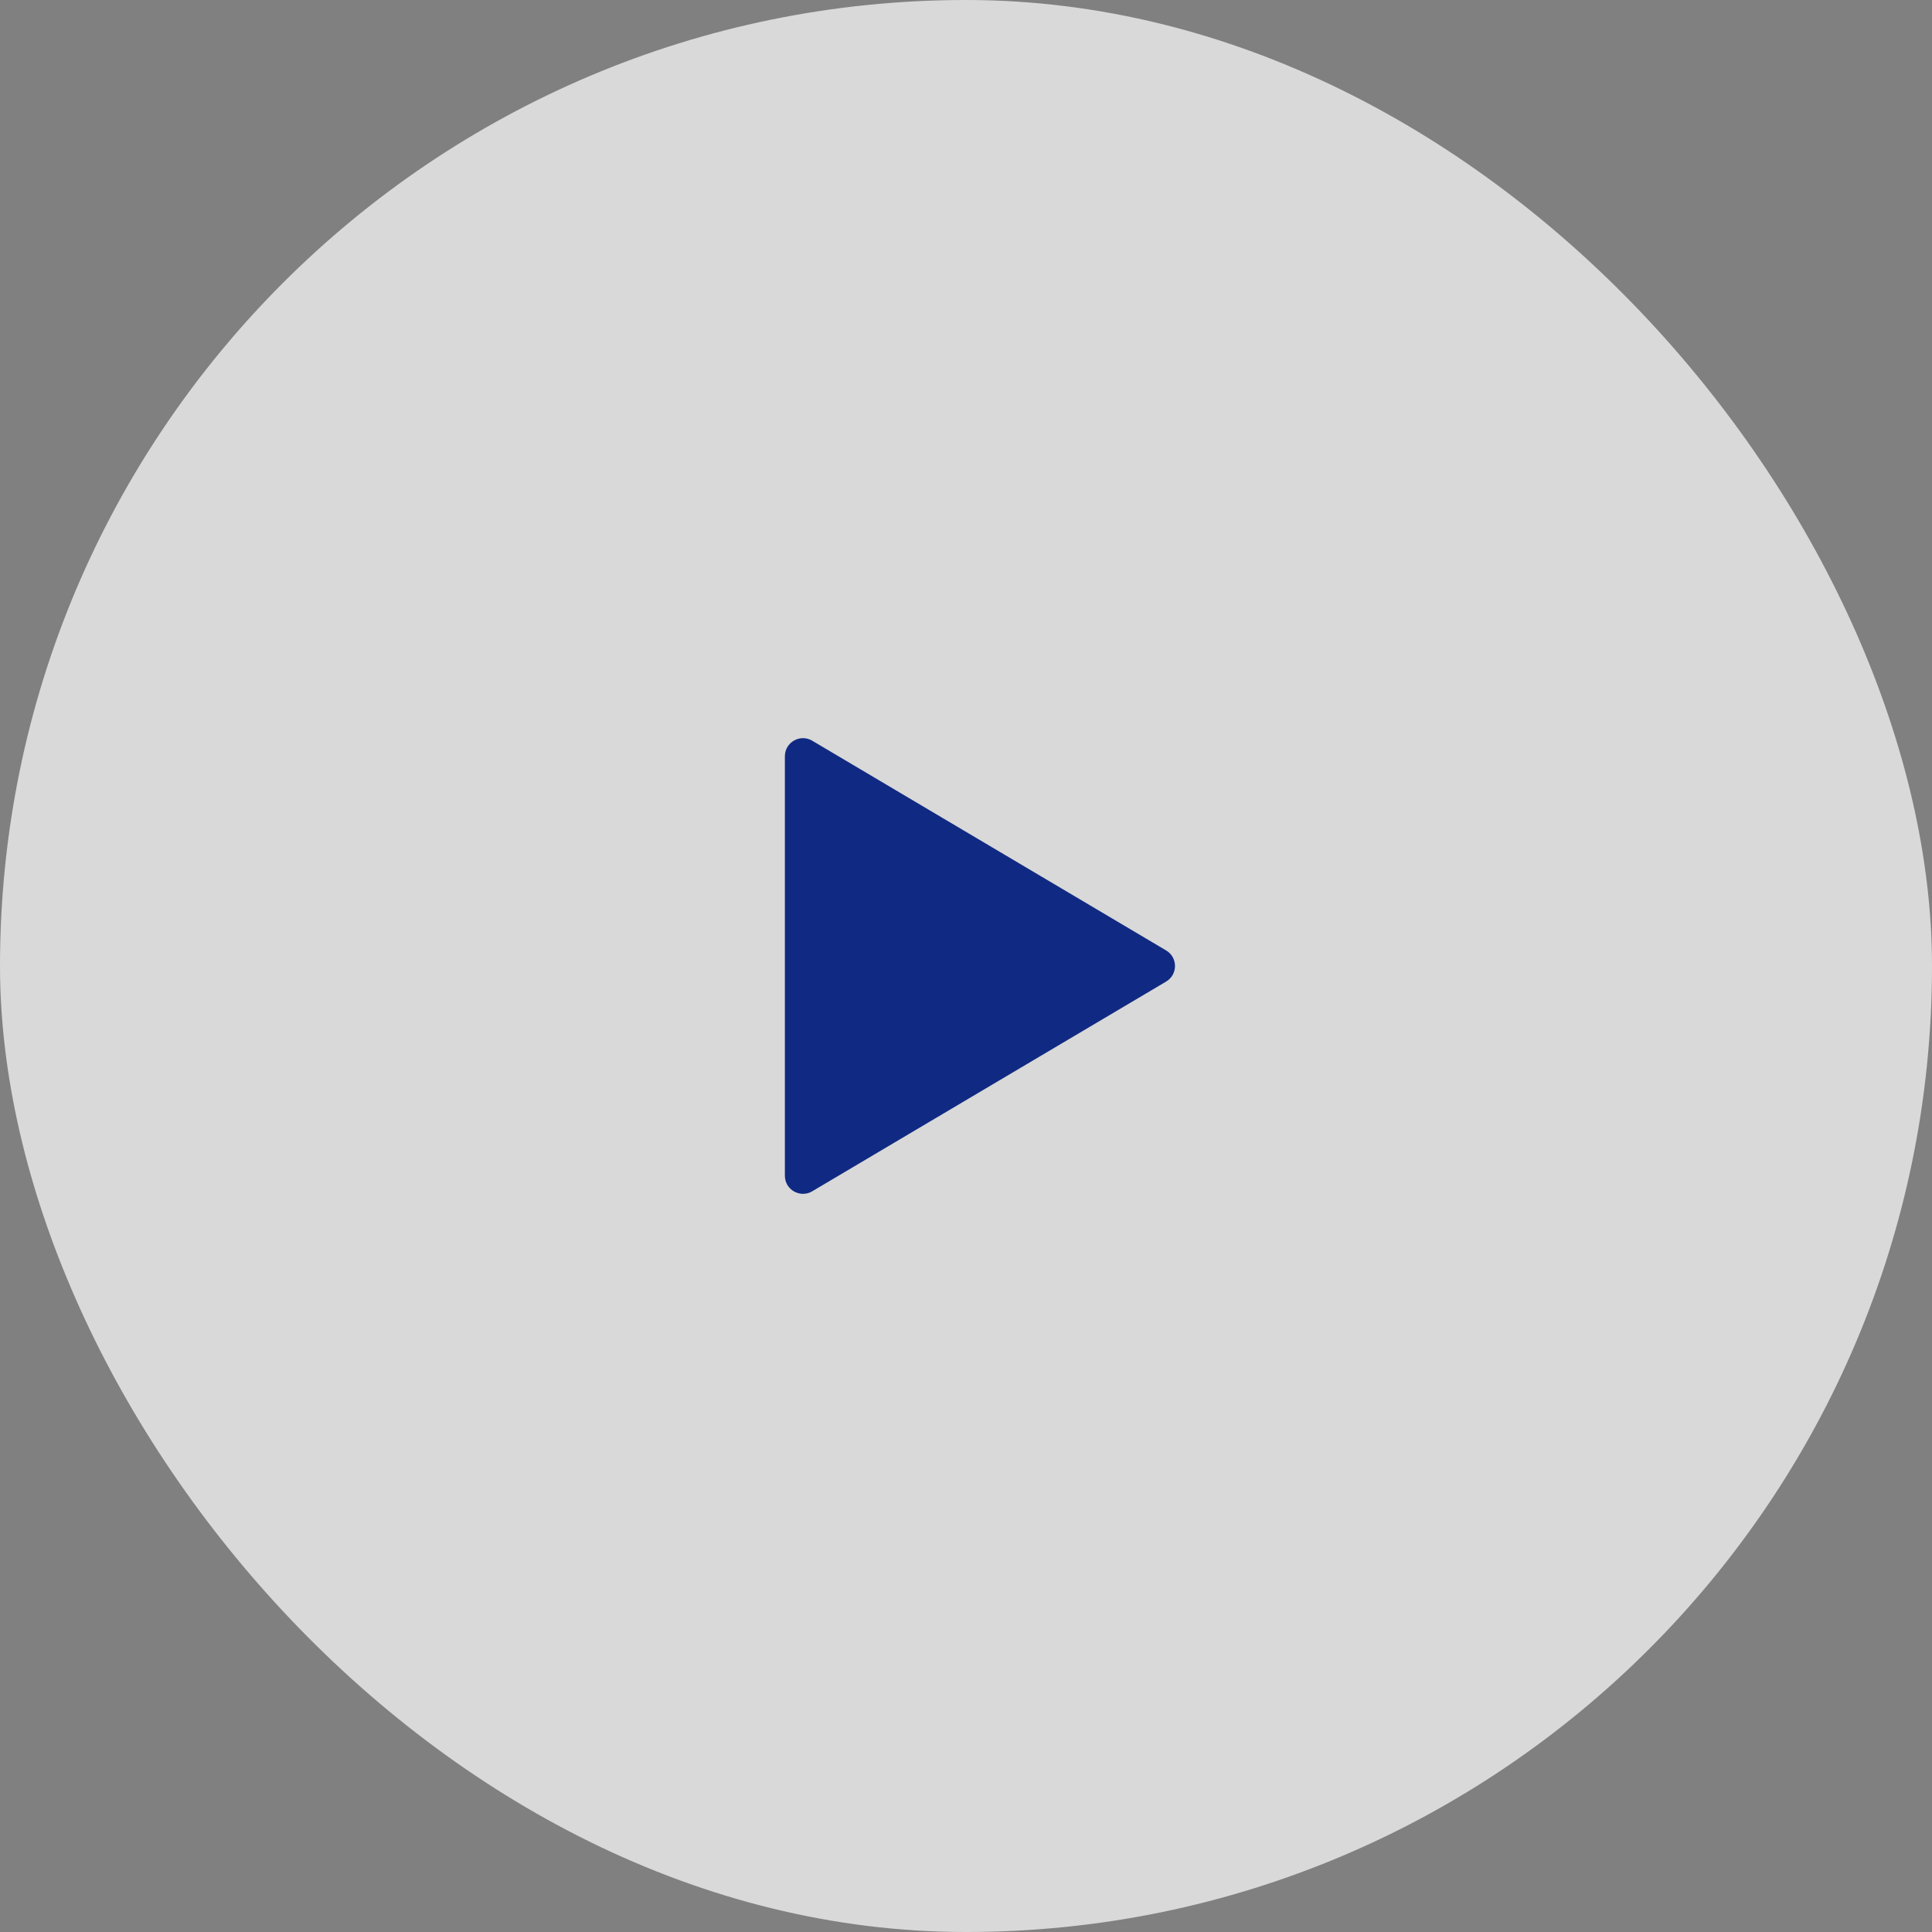 <svg width="64" height="64" viewBox="0 0 64 64" fill="none" xmlns="http://www.w3.org/2000/svg">
<rect x="0" y="0" width="64" height="64" fill="#808080" stroke="none"/>
<rect width="64" height="64" rx="32" fill="white" fill-opacity="0.7"/>
<path d="M26.906 24.537C26.506 24.3 26 24.588 26 25.053V38.947C26 39.412 26.506 39.7 26.906 39.463L38.629 32.516C39.021 32.284 39.021 31.716 38.629 31.484L26.906 24.537Z" fill="#102A83"/>
</svg>
